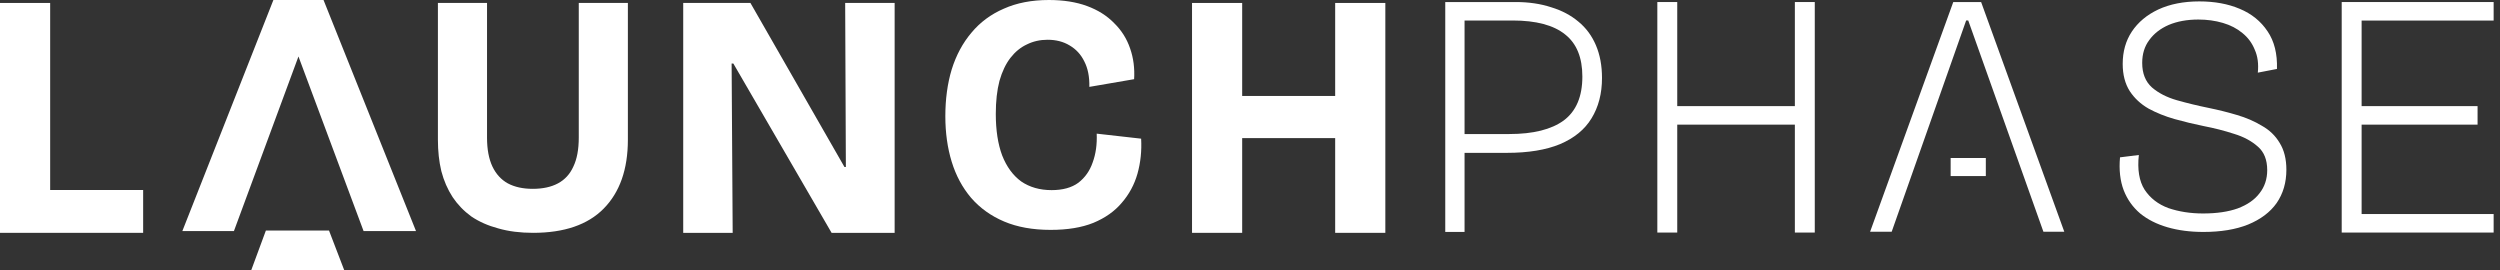 <svg width="185" height="20" viewBox="0 0 185 20" fill="none" xmlns="http://www.w3.org/2000/svg">
<rect x="0" y="0" width="185" height="20" fill="#333333" stroke="none"/>
<path d="M107.3 11.311V9.919H111.684C113.454 9.919 114.799 9.584 115.717 8.914C116.636 8.227 117.095 7.144 117.095 5.667C117.095 4.258 116.669 3.218 115.818 2.548C114.966 1.861 113.672 1.517 111.935 1.517H107.3V0.151H112.16C113.129 0.151 114.006 0.28 114.791 0.538C115.576 0.778 116.244 1.131 116.795 1.595C117.363 2.059 117.797 2.643 118.097 3.347C118.398 4.052 118.548 4.859 118.548 5.77C118.548 6.921 118.289 7.917 117.772 8.759C117.271 9.584 116.494 10.22 115.442 10.666C114.406 11.096 113.095 11.311 111.509 11.311H107.3ZM106.949 17.161V0.151H108.377V17.161H106.949Z" fill="white"/>
<path d="M132.82 17.209V0.151H134.293V17.209H132.82ZM122.643 17.209V0.151H124.116V17.209H122.643ZM123.082 9.223V7.853H133.389V9.223H123.082Z" fill="white"/>
<path d="M138.387 17.15L144.542 0.151H146.603L152.758 17.15H151.213L145.65 1.516H145.495L139.984 17.15H138.387ZM144.348 13.029V11.69H146.951V13.029H144.348Z" fill="white"/>
<path d="M163.049 17.164C162.071 17.164 161.184 17.048 160.388 16.816C159.592 16.584 158.921 16.244 158.373 15.797C157.826 15.332 157.42 14.76 157.155 14.081C156.889 13.384 156.798 12.572 156.881 11.643L158.274 11.469C158.158 12.547 158.299 13.401 158.697 14.031C159.111 14.661 159.7 15.117 160.462 15.399C161.242 15.664 162.096 15.797 163.024 15.797C164.035 15.797 164.889 15.672 165.586 15.424C166.299 15.158 166.838 14.785 167.202 14.304C167.584 13.823 167.774 13.252 167.774 12.588C167.774 11.826 167.542 11.245 167.078 10.847C166.614 10.433 166.025 10.118 165.312 9.902C164.599 9.67 163.853 9.48 163.074 9.33C162.344 9.181 161.623 9.007 160.91 8.808C160.214 8.609 159.575 8.352 158.995 8.037C158.415 7.705 157.951 7.274 157.602 6.744C157.254 6.197 157.08 5.525 157.08 4.729C157.08 3.817 157.304 3.022 157.752 2.342C158.216 1.645 158.871 1.098 159.716 0.7C160.579 0.302 161.59 0.104 162.751 0.104C163.878 0.104 164.873 0.286 165.735 0.651C166.614 1.015 167.302 1.571 167.799 2.317C168.297 3.046 168.529 3.975 168.496 5.102L167.078 5.376C167.144 4.729 167.07 4.166 166.854 3.685C166.655 3.187 166.348 2.773 165.934 2.441C165.536 2.11 165.055 1.861 164.491 1.695C163.928 1.529 163.323 1.446 162.676 1.446C161.847 1.446 161.117 1.579 160.487 1.844C159.874 2.11 159.393 2.483 159.045 2.964C158.697 3.428 158.523 3.992 158.523 4.655C158.523 5.434 158.763 6.039 159.244 6.47C159.725 6.885 160.338 7.2 161.084 7.415C161.847 7.631 162.634 7.822 163.447 7.987C164.176 8.137 164.873 8.311 165.536 8.51C166.216 8.709 166.829 8.974 167.376 9.305C167.94 9.62 168.379 10.043 168.694 10.574C169.026 11.104 169.192 11.768 169.192 12.563C169.192 13.508 168.951 14.329 168.471 15.026C167.99 15.705 167.285 16.236 166.357 16.617C165.445 16.982 164.342 17.164 163.049 17.164Z" fill="white"/>
<path d="M173.286 17.209V0.151H174.759V17.209H173.286ZM173.622 17.209V15.839H184.529V17.209H173.622ZM173.622 9.223V7.853H183.34V9.223H173.622ZM173.622 1.521V0.151H184.529V1.521H173.622Z" fill="white"/>
<path d="M0 17.23V0.219H3.712V17.23H0ZM0.722 17.23V14.06H10.593V17.23H0.722Z" fill="white"/>
<path d="M39.447 17.23C38.488 17.23 37.63 17.121 36.873 16.902C36.115 16.7 35.451 16.406 34.879 16.019C34.323 15.615 33.861 15.135 33.49 14.58C33.12 14.008 32.843 13.369 32.658 12.662C32.489 11.955 32.405 11.181 32.405 10.34V0.219H36.04V10.188C36.04 11.047 36.174 11.762 36.444 12.334C36.713 12.889 37.091 13.301 37.579 13.57C38.084 13.84 38.698 13.974 39.422 13.974C40.162 13.974 40.785 13.84 41.289 13.57C41.794 13.301 42.173 12.889 42.425 12.334C42.694 11.778 42.829 11.063 42.829 10.188V0.219H46.463V10.34C46.463 12.527 45.866 14.227 44.671 15.438C43.494 16.633 41.752 17.23 39.447 17.23Z" fill="white"/>
<path d="M50.558 17.23V0.219H55.532L62.491 12.359H62.594L62.543 0.219H66.203V17.23H61.538L54.269 4.704H54.14L54.218 17.23H50.558Z" fill="white"/>
<path d="M77.744 17.011C76.425 17.011 75.279 16.805 74.307 16.393C73.334 15.981 72.518 15.396 71.859 14.637C71.216 13.879 70.738 12.989 70.425 11.967C70.112 10.945 69.955 9.824 69.955 8.604C69.955 7.335 70.112 6.181 70.425 5.143C70.754 4.088 71.241 3.181 71.884 2.423C72.526 1.648 73.326 1.055 74.282 0.643C75.238 0.214 76.351 0 77.62 0C78.691 0 79.631 0.148 80.439 0.445C81.246 0.742 81.914 1.162 82.441 1.706C82.985 2.234 83.381 2.86 83.628 3.585C83.876 4.294 83.974 5.052 83.925 5.86L80.612 6.429C80.628 5.687 80.505 5.06 80.241 4.549C79.994 4.038 79.631 3.643 79.153 3.363C78.691 3.082 78.147 2.942 77.521 2.942C76.961 2.942 76.45 3.058 75.988 3.288C75.526 3.503 75.123 3.832 74.776 4.277C74.43 4.723 74.158 5.291 73.961 5.984C73.779 6.676 73.689 7.492 73.689 8.431C73.689 9.635 73.845 10.657 74.158 11.497C74.488 12.338 74.958 12.981 75.568 13.426C76.194 13.854 76.944 14.069 77.818 14.069C78.642 14.069 79.301 13.887 79.796 13.525C80.29 13.146 80.645 12.643 80.859 12.017C81.09 11.39 81.189 10.681 81.156 9.89L84.444 10.261C84.494 11.168 84.403 12.033 84.172 12.857C83.941 13.665 83.554 14.382 83.01 15.008C82.483 15.635 81.782 16.129 80.908 16.492C80.051 16.838 78.996 17.011 77.744 17.011Z" fill="white"/>
<path d="M98.803 17.23V0.219H102.515V17.23H98.803ZM88.21 17.23V0.219H91.921V17.23H88.21ZM90.736 10.22V7.101H100.582V10.22H90.736Z" fill="white"/>
<path d="M24.346 17.058H19.676L18.589 20H25.476L24.346 17.058Z" fill="white"/>
<path d="M30.785 17.1H26.905L22.086 4.179L17.31 17.1H13.493L20.231 0H23.941L30.785 17.1Z" fill="white"/>
</svg>
